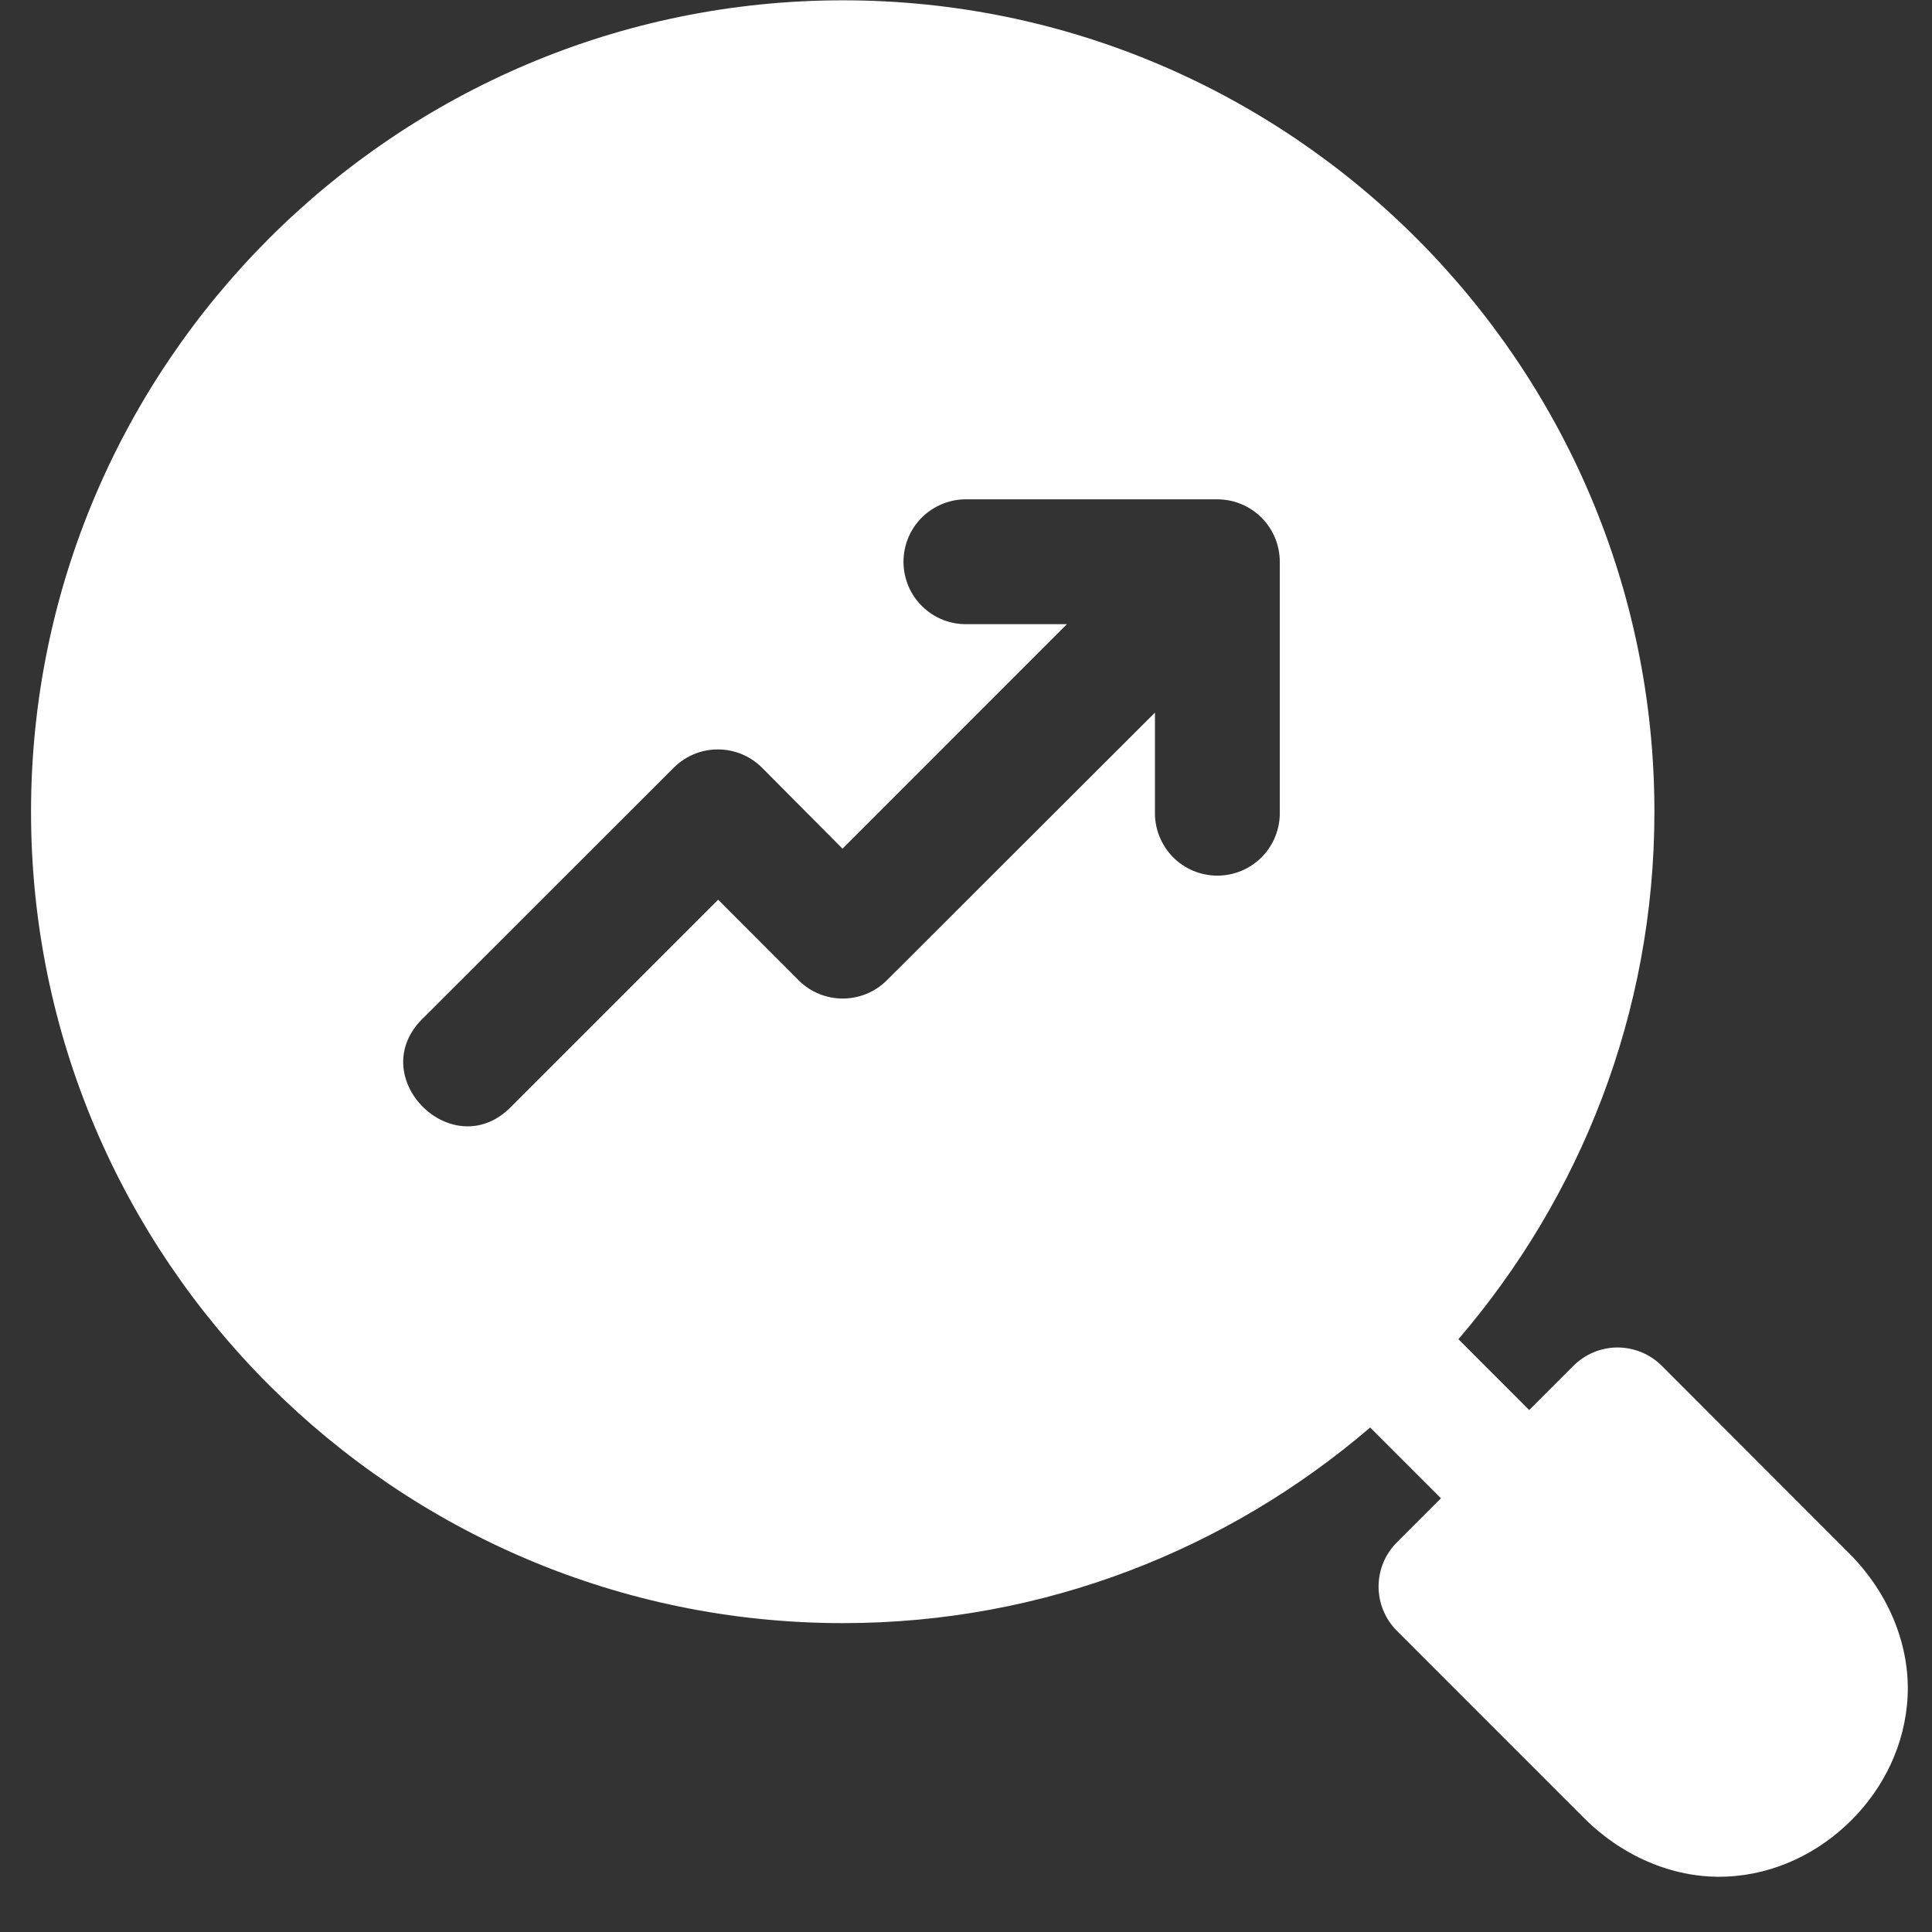 <svg width="31" height="31" viewBox="0 0 31 31" fill="none" xmlns="http://www.w3.org/2000/svg">
<rect x="0" y="0" width="31" height="31" fill="#333333" stroke="none"/>
<path d="M13.526 0.005C6.347 0.005 0.498 5.847 0.498 13.026C0.498 20.205 6.347 26.044 13.526 26.044C16.755 26.044 19.707 24.858 21.985 22.905L23.121 24.041L22.413 24.749C22.225 24.937 22.12 25.192 22.12 25.457C22.12 25.723 22.225 25.978 22.413 26.166L25.416 29.17C26.073 29.828 26.918 30.147 27.702 30.111C28.487 30.077 29.187 29.724 29.704 29.209C30.22 28.695 30.572 27.997 30.609 27.212C30.646 26.427 30.327 25.581 29.67 24.924L26.664 21.915C26.569 21.82 26.456 21.745 26.332 21.695C26.209 21.645 26.076 21.62 25.942 21.621C25.681 21.625 25.432 21.73 25.247 21.915L24.537 22.625L23.401 21.488C25.356 19.21 26.546 16.257 26.546 13.026C26.546 5.847 20.705 0.005 13.526 0.005ZM15.521 8.012H19.529C19.662 8.012 19.793 8.037 19.915 8.088C20.037 8.138 20.148 8.212 20.241 8.305C20.335 8.399 20.409 8.51 20.459 8.632C20.51 8.754 20.535 8.885 20.535 9.018V13.026C20.538 13.159 20.514 13.292 20.465 13.416C20.416 13.54 20.343 13.653 20.25 13.749C20.156 13.844 20.045 13.92 19.922 13.972C19.799 14.023 19.667 14.05 19.533 14.05C19.4 14.05 19.268 14.023 19.145 13.972C19.022 13.92 18.91 13.844 18.817 13.749C18.724 13.653 18.651 13.54 18.602 13.416C18.552 13.292 18.529 13.159 18.532 13.026V11.434L14.228 15.731C13.838 16.119 13.206 16.119 12.816 15.731L11.523 14.436L8.225 17.734C7.284 18.743 5.801 17.268 6.804 16.322L10.813 12.316C11.203 11.928 11.834 11.928 12.225 12.316L13.518 13.617L17.119 10.015H15.521C15.388 10.018 15.255 9.995 15.131 9.946C15.007 9.897 14.894 9.823 14.798 9.73C14.703 9.637 14.627 9.525 14.575 9.402C14.524 9.279 14.497 9.147 14.497 9.014C14.497 8.88 14.524 8.748 14.575 8.625C14.627 8.502 14.703 8.391 14.798 8.297C14.894 8.204 15.007 8.131 15.131 8.082C15.255 8.033 15.388 8.009 15.521 8.012Z" fill="white"/>
</svg>
